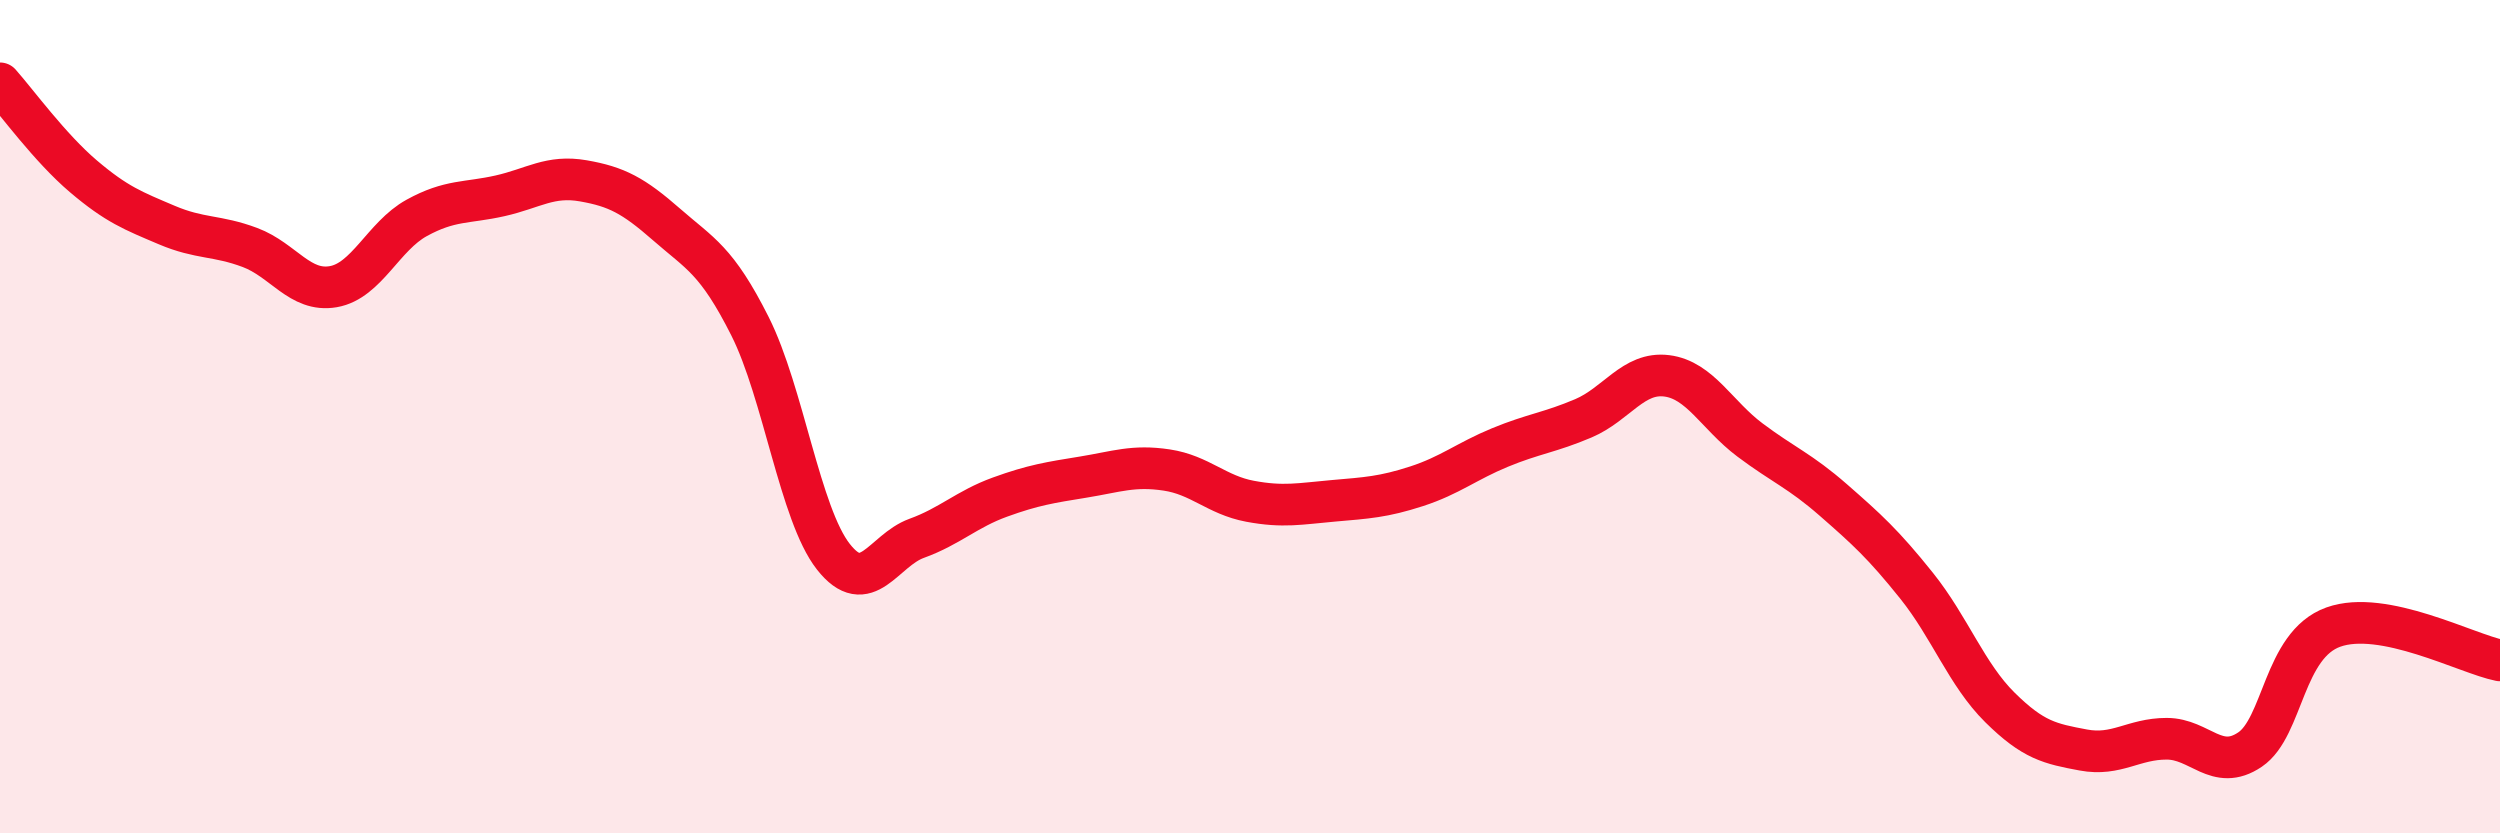 
    <svg width="60" height="20" viewBox="0 0 60 20" xmlns="http://www.w3.org/2000/svg">
      <path
        d="M 0,2 C 0.4,2.45 1.2,3.55 2,4.23 C 2.8,4.91 3.2,5.06 4,5.4 C 4.8,5.74 5.2,5.64 6,5.94 C 6.8,6.24 7.2,7.02 8,6.88 C 8.8,6.74 9.2,5.67 10,5.23 C 10.8,4.79 11.2,4.88 12,4.7 C 12.8,4.52 13.2,4.2 14,4.34 C 14.8,4.48 15.2,4.69 16,5.39 C 16.8,6.09 17.2,6.24 18,7.83 C 18.8,9.42 19.2,12.34 20,13.36 C 20.8,14.38 21.2,13.21 22,12.92 C 22.8,12.63 23.2,12.22 24,11.93 C 24.8,11.64 25.2,11.58 26,11.45 C 26.8,11.32 27.2,11.16 28,11.28 C 28.8,11.4 29.2,11.88 30,12.03 C 30.8,12.18 31.2,12.09 32,12.02 C 32.8,11.95 33.2,11.93 34,11.67 C 34.8,11.41 35.2,11.07 36,10.74 C 36.8,10.41 37.2,10.38 38,10.04 C 38.8,9.7 39.2,8.92 40,9.02 C 40.8,9.12 41.2,9.96 42,10.56 C 42.8,11.16 43.2,11.3 44,12 C 44.8,12.7 45.2,13.06 46,14.06 C 46.8,15.06 47.2,16.19 48,16.98 C 48.8,17.77 49.2,17.85 50,18 C 50.8,18.15 51.2,17.73 52,17.73 C 52.8,17.73 53.2,18.53 54,17.99 C 54.8,17.45 54.8,15.48 56,15.05 C 57.2,14.62 59.2,15.69 60,15.85L60 20L0 20Z"
        fill="#EB0A25"
        opacity="0.1"
        stroke-linecap="round"
        stroke-linejoin="round"
      />
      <path
        d="M 0,2 C 0.4,2.45 1.2,3.55 2,4.23 C 2.8,4.91 3.2,5.06 4,5.4 C 4.8,5.74 5.2,5.64 6,5.94 C 6.8,6.24 7.2,7.02 8,6.88 C 8.8,6.74 9.2,5.67 10,5.23 C 10.8,4.79 11.2,4.88 12,4.7 C 12.8,4.52 13.2,4.2 14,4.34 C 14.8,4.48 15.2,4.69 16,5.39 C 16.8,6.09 17.2,6.24 18,7.83 C 18.8,9.42 19.2,12.34 20,13.36 C 20.8,14.38 21.2,13.21 22,12.92 C 22.8,12.63 23.2,12.22 24,11.93 C 24.8,11.64 25.2,11.58 26,11.45 C 26.8,11.32 27.2,11.16 28,11.28 C 28.8,11.4 29.2,11.88 30,12.03 C 30.8,12.18 31.2,12.09 32,12.02 C 32.8,11.95 33.2,11.93 34,11.67 C 34.8,11.41 35.2,11.07 36,10.74 C 36.8,10.41 37.2,10.38 38,10.04 C 38.8,9.7 39.2,8.92 40,9.02 C 40.8,9.12 41.2,9.96 42,10.56 C 42.8,11.16 43.2,11.3 44,12 C 44.8,12.7 45.2,13.06 46,14.06 C 46.8,15.06 47.2,16.19 48,16.98 C 48.8,17.77 49.2,17.85 50,18 C 50.8,18.15 51.2,17.73 52,17.73 C 52.8,17.73 53.2,18.53 54,17.99 C 54.8,17.45 54.8,15.48 56,15.05 C 57.2,14.62 59.2,15.69 60,15.85"
        stroke="#EB0A25"
        stroke-width="1"
        fill="none"
        stroke-linecap="round"
        stroke-linejoin="round"
      />
    </svg>
  